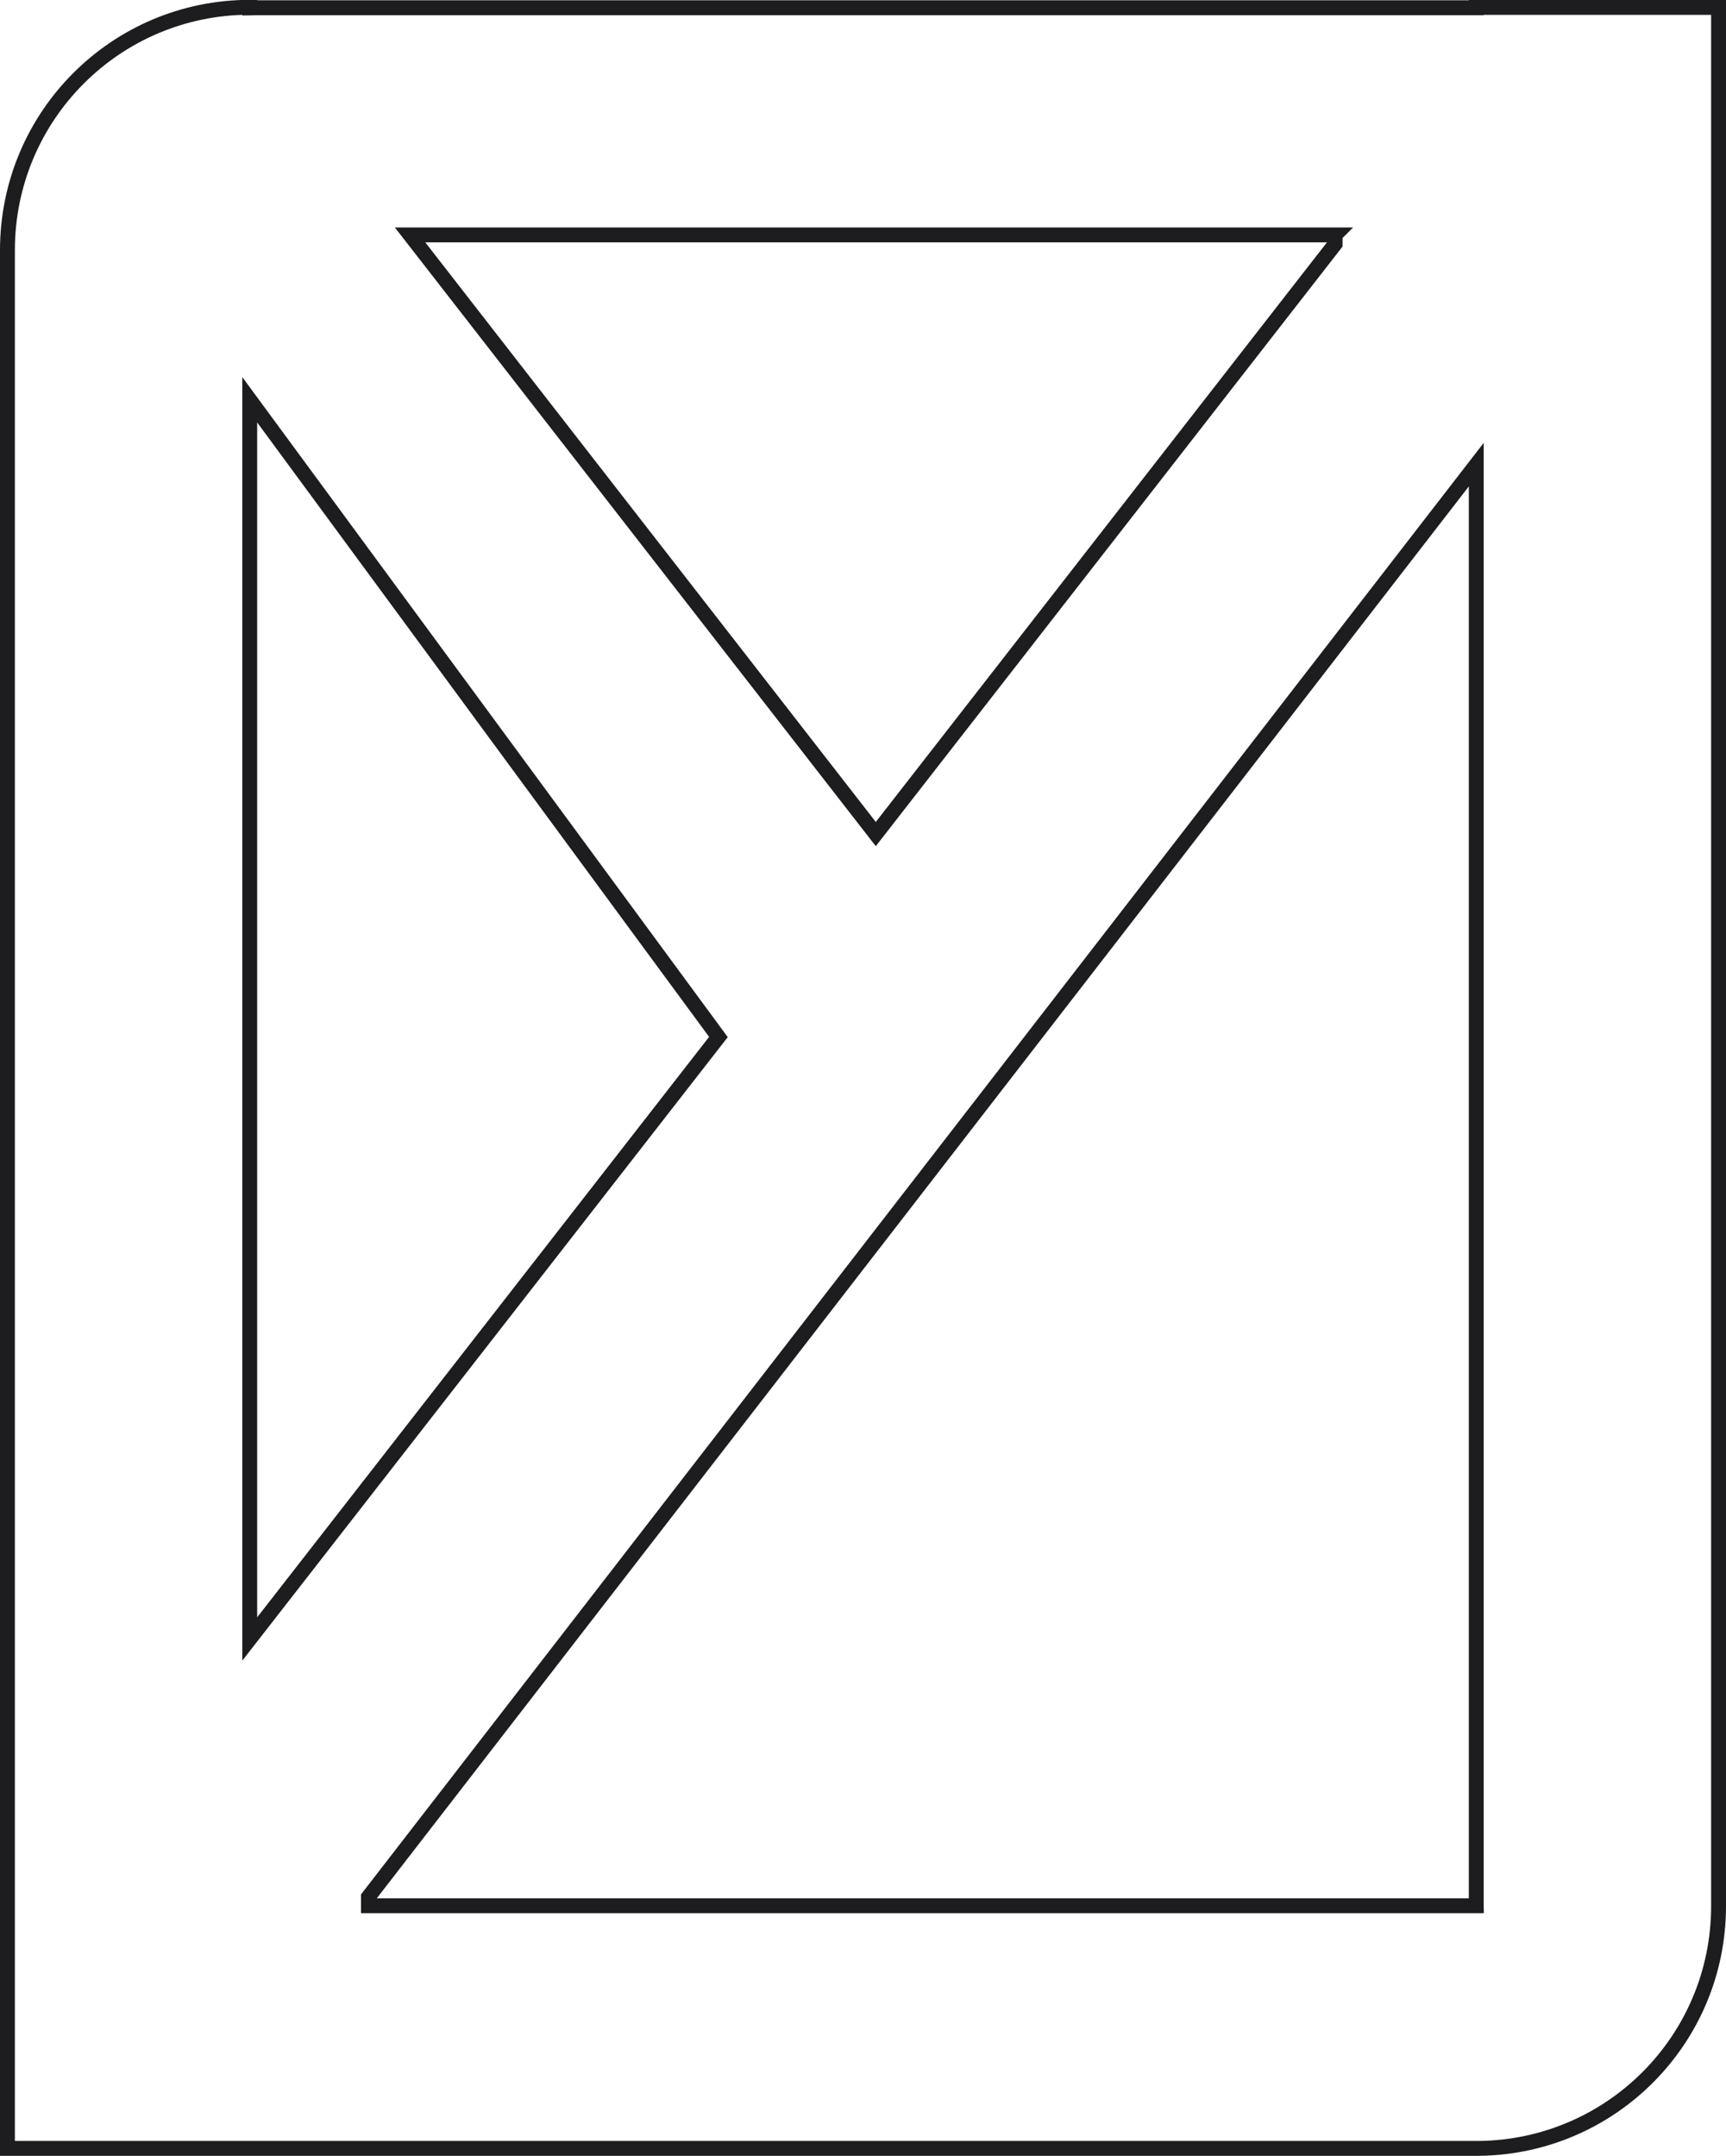 <?xml version="1.0" encoding="UTF-8"?>
<svg id="Layer_2" data-name="Layer 2" xmlns="http://www.w3.org/2000/svg" viewBox="0 0 116.04 144.9">
  <defs>
    <style>
      .cls-1 {
        fill: none;
        stroke: #1d1d1f;
        stroke-miterlimit: 10;
      }
    </style>
  </defs>
  <g id="Layer_1-2" data-name="Layer 1">
    <path class="cls-1" d="m99.25.5v.02H17.18c-.12,0-.24.02-.39.02v-.05C7.79.5.5,7.79.5,16.82v127.58h98.92c8.93-.1,16.12-7.34,16.12-16.29V.5h-16.29Zm-9.49,15.29v.61l-30.88,39.66L27.57,15.79h62.19ZM16.79,26.87l31.51,42.83-31.51,40.46V26.87Zm82.46,101.22H24.77v-.59L99.25,31.23v96.85Z"/>
  </g>
</svg>